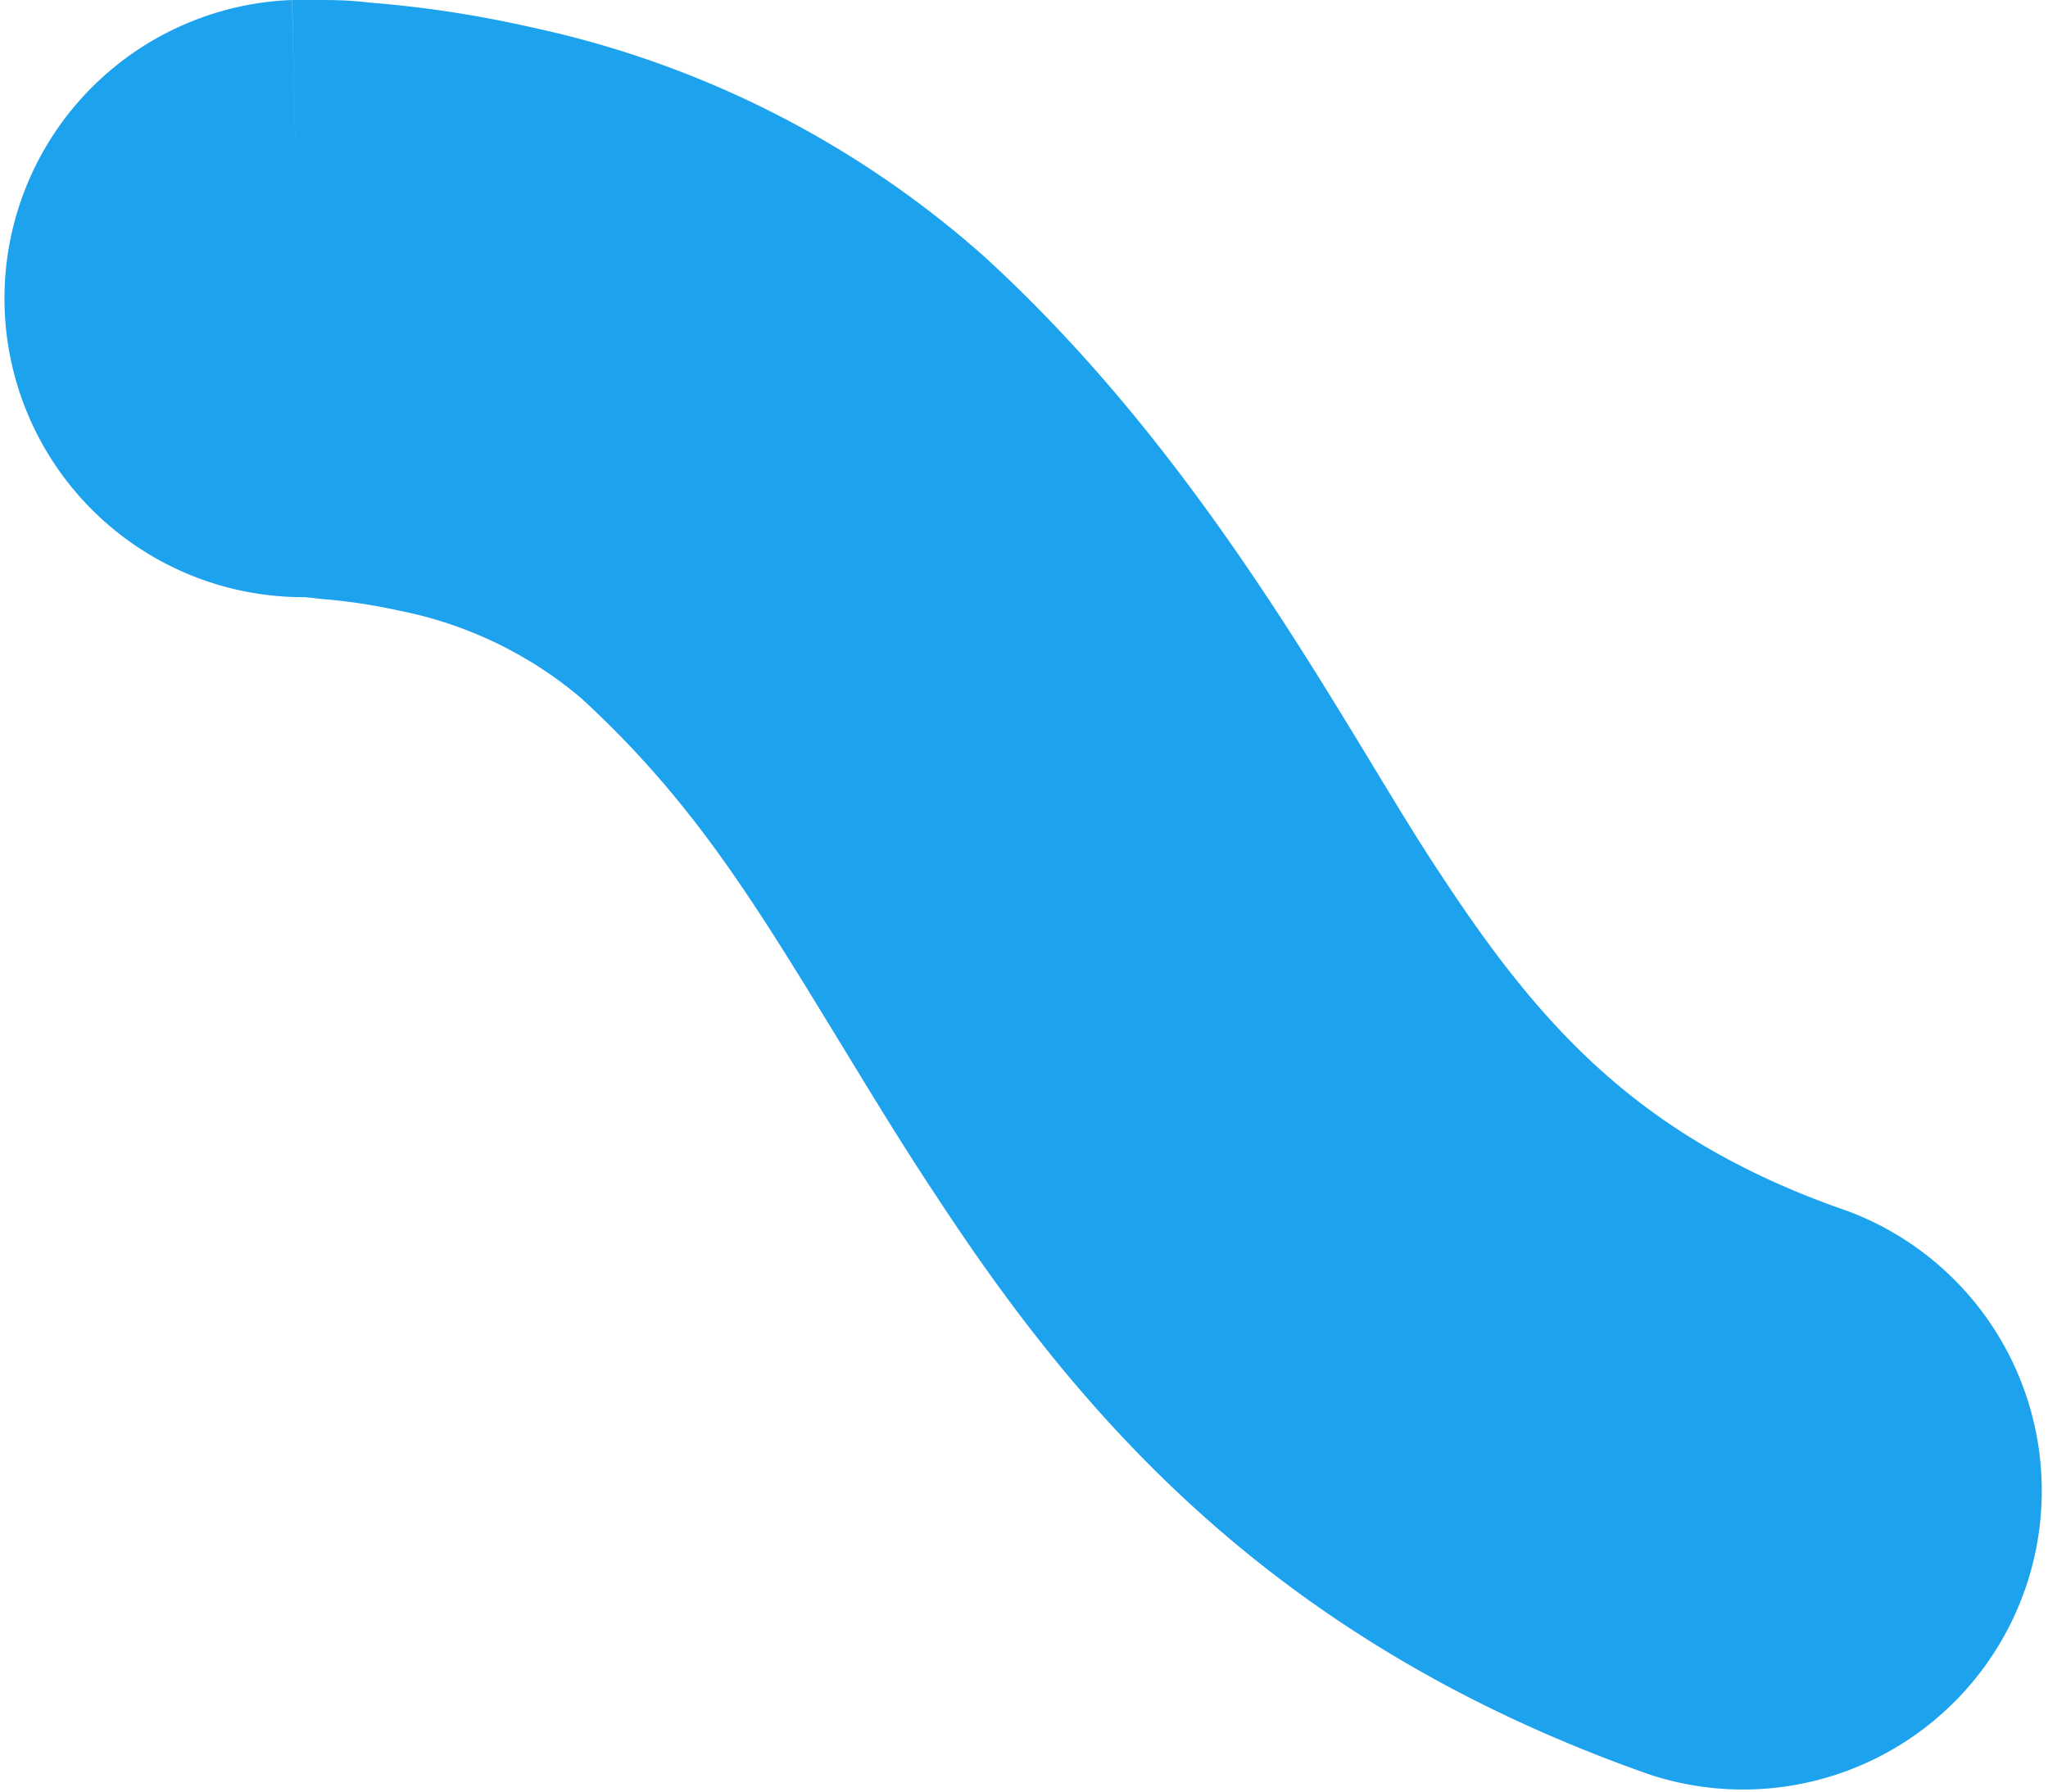 <?xml version="1.0" encoding="UTF-8"?> <svg xmlns="http://www.w3.org/2000/svg" id="Слой_1" data-name="Слой 1" viewBox="0 0 97 84.88"> <defs> <style>.cls-1{fill:#1da2ed;fill-rule:evenodd;}</style> </defs> <path class="cls-1" d="M14.45,28.29h0Zm0,0h-.08A14.15,14.15,0,0,1,13.83,0l.32,14.15C13.83,0,13.84,0,13.84,0h1.23c.61,0,1.43,0,2.4.12a53.56,53.56,0,0,1,7.64,1.16A47.12,47.12,0,0,1,46.58,12.12C55.07,19.86,60.83,29.36,65.1,36.4c1.14,1.88,2.17,3.58,3.12,5C73,48.69,77.74,54,87.53,57.38a14.15,14.15,0,0,1-9.36,26.7C60.48,77.88,51.33,67.26,44.57,57c-2-3-3.61-5.7-5.11-8.15-3.83-6.27-6.73-11-11.94-15.78a19,19,0,0,0-8.61-4.14,26.91,26.91,0,0,0-3.63-.55Z" transform="translate(0 0)"></path> </svg> 